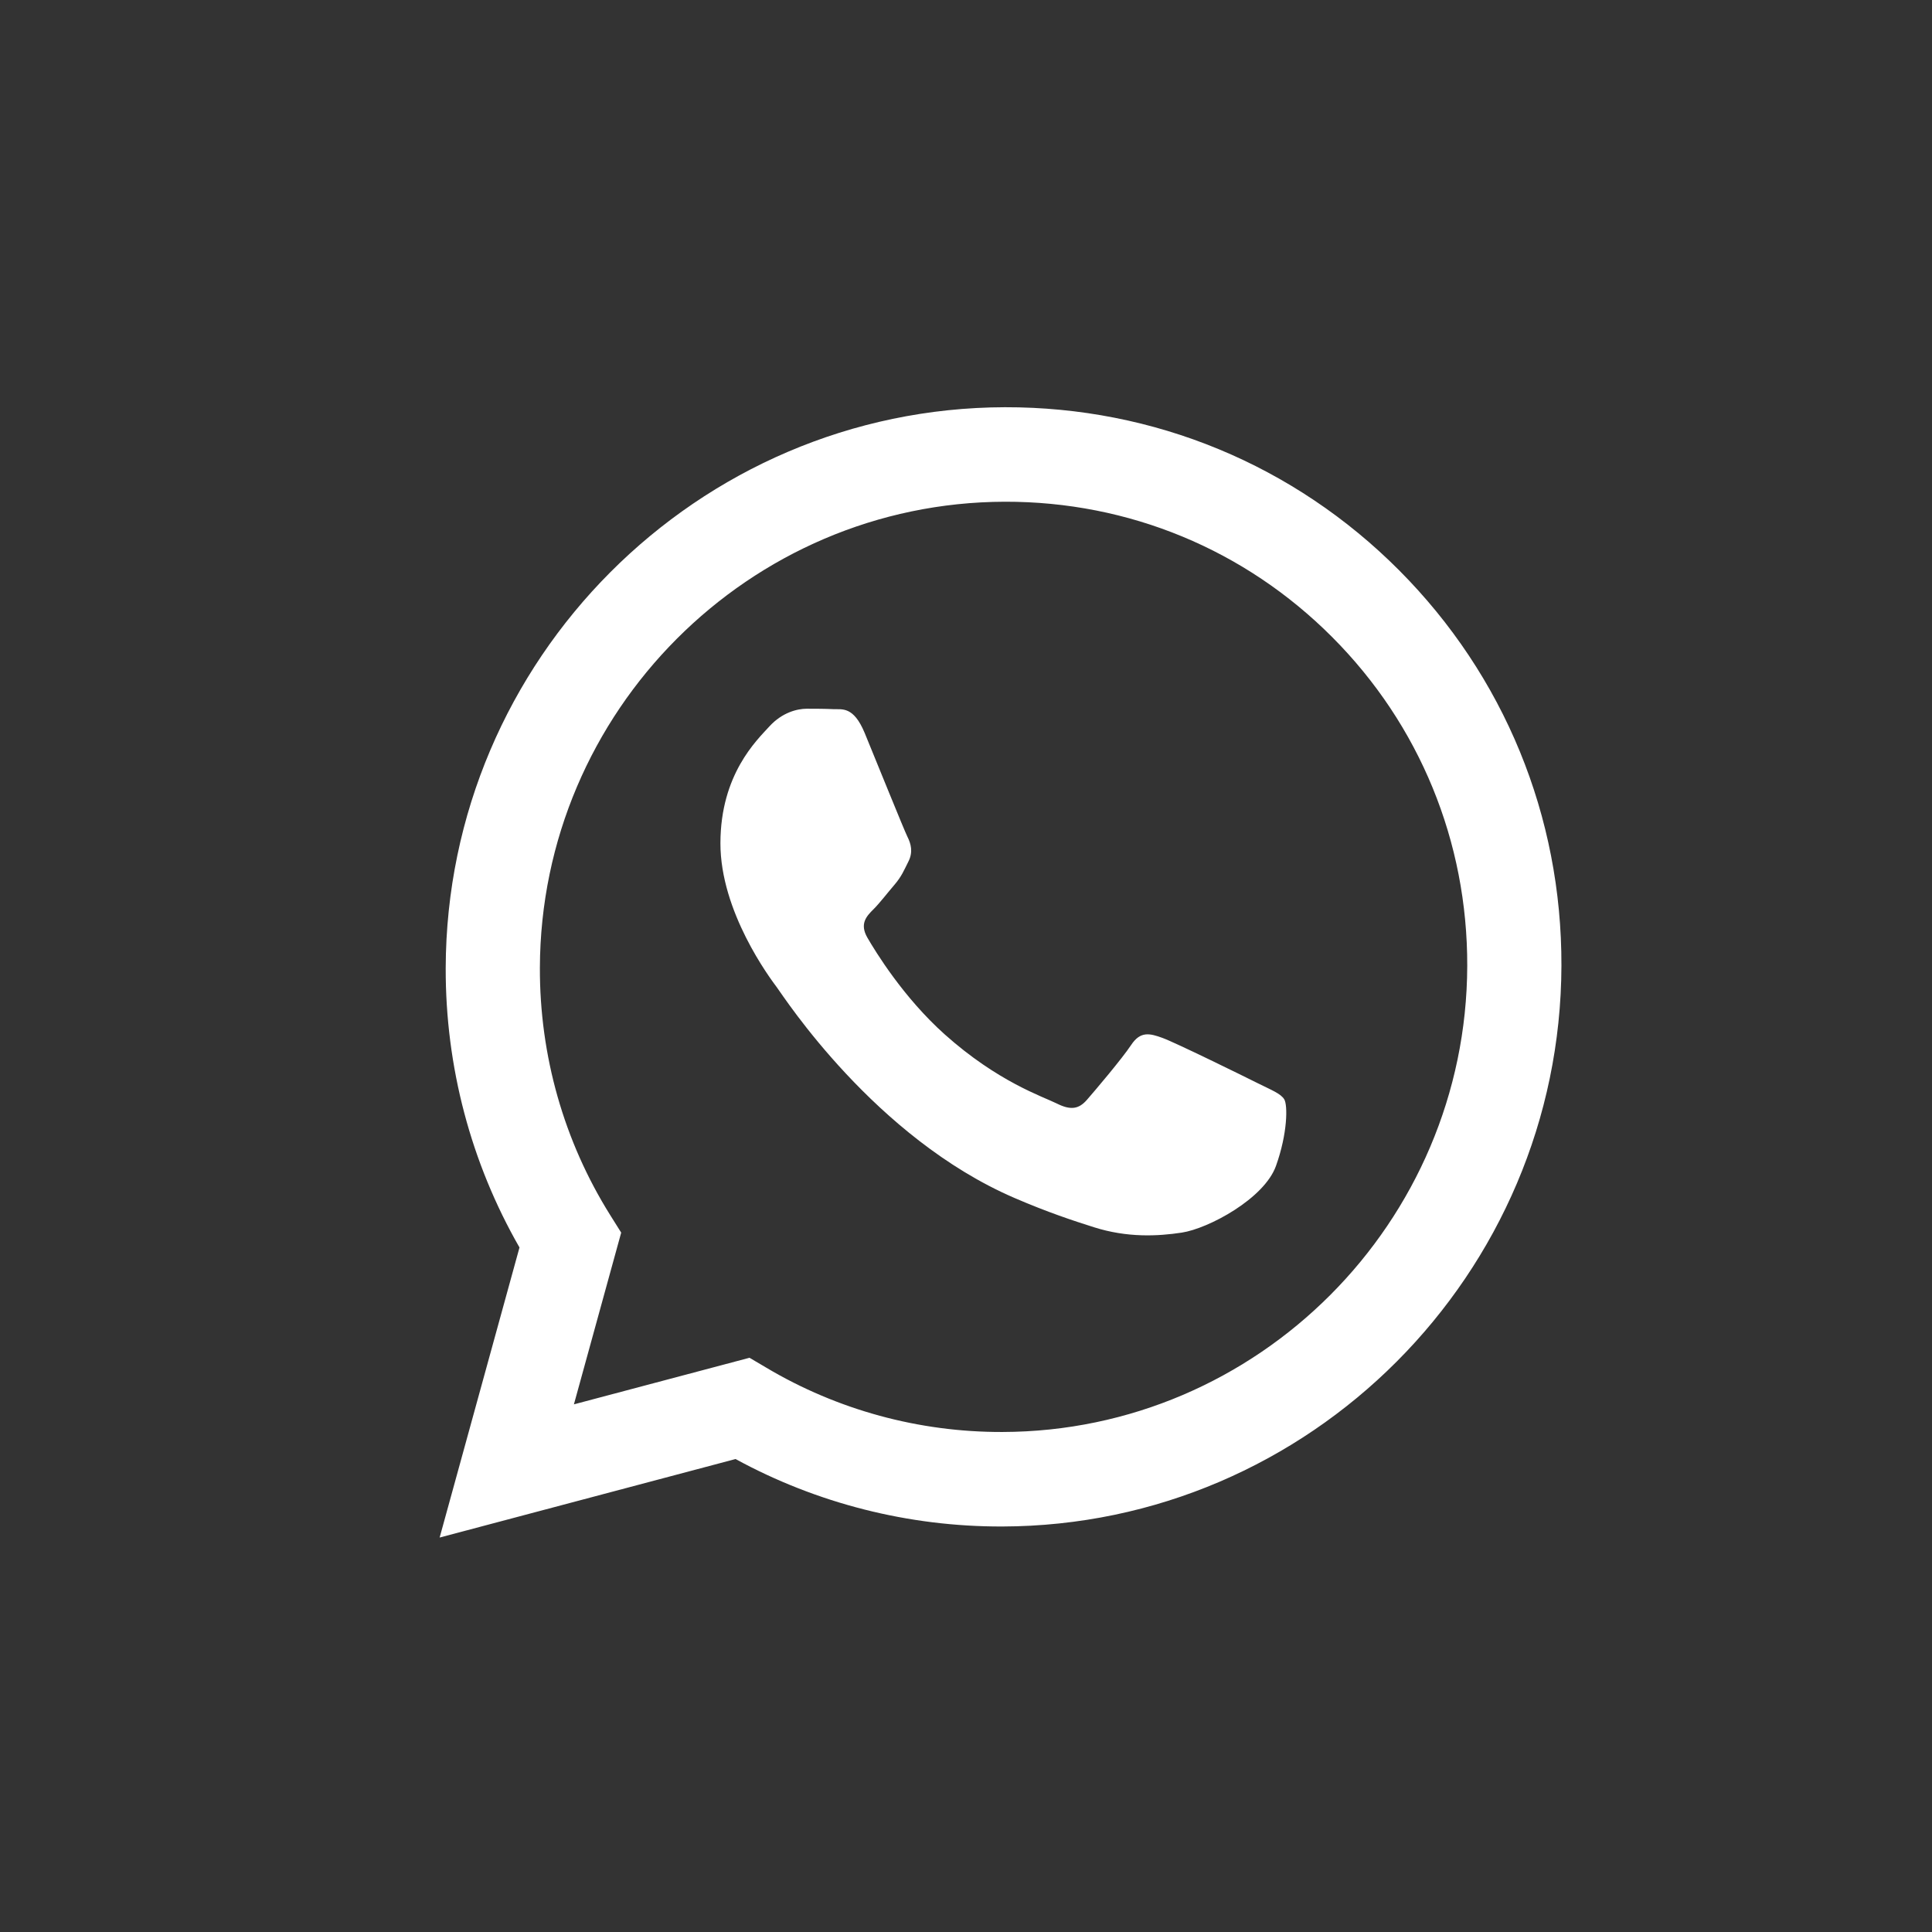 <?xml version="1.0" encoding="UTF-8"?> <svg xmlns="http://www.w3.org/2000/svg" width="36" height="36" viewBox="0 0 36 36" fill="none"><rect x="0" y="0" width="36" height="36" fill="#333333" stroke="none"/> <path fill-rule="evenodd" clip-rule="evenodd" d="M26.071 10.627C24.113 8.662 21.506 7.583 18.725 7.588C12.996 7.602 8.321 12.29 8.305 18.037C8.3 19.874 8.774 21.666 9.68 23.245L8.192 28.65L13.706 27.187C15.222 28.014 16.931 28.448 18.67 28.444L18.675 28.444C24.404 28.43 29.079 23.742 29.095 17.994C29.103 15.209 28.029 12.593 26.071 10.627ZM18.679 26.683L18.675 26.683C17.125 26.687 15.606 26.273 14.281 25.486L13.966 25.3L10.694 26.168L11.575 22.968L11.37 22.641C10.508 21.264 10.055 19.671 10.06 18.033C10.074 13.256 13.959 9.36 18.725 9.349C21.032 9.344 23.2 10.241 24.827 11.875C26.454 13.508 27.346 15.683 27.34 17.998C27.326 22.776 23.441 26.672 18.679 26.683ZM23.434 20.183C23.175 20.053 21.899 19.426 21.661 19.34C21.424 19.254 21.25 19.21 21.077 19.472C20.903 19.733 20.404 20.321 20.252 20.495C20.1 20.669 19.948 20.691 19.689 20.561C19.429 20.432 18.593 20.159 17.603 19.274C16.833 18.585 16.314 17.733 16.163 17.473C16.012 17.212 16.147 17.071 16.278 16.941C16.395 16.824 16.538 16.636 16.669 16.484C16.799 16.331 16.842 16.223 16.929 16.049C17.016 15.874 16.974 15.722 16.909 15.592C16.844 15.462 16.328 14.181 16.113 13.66C15.903 13.153 15.689 13.222 15.529 13.214C15.378 13.207 15.205 13.206 15.031 13.206C14.858 13.207 14.577 13.273 14.338 13.534C14.1 13.795 13.427 14.427 13.424 15.709C13.421 16.991 14.348 18.227 14.478 18.401C14.607 18.575 16.302 21.201 18.905 22.323C19.524 22.59 20.008 22.749 20.385 22.868C21.006 23.065 21.573 23.036 22.02 22.968C22.52 22.892 23.559 22.334 23.776 21.725C23.994 21.116 23.995 20.594 23.931 20.486C23.866 20.377 23.694 20.313 23.434 20.183Z" fill="white"></path> </svg> 